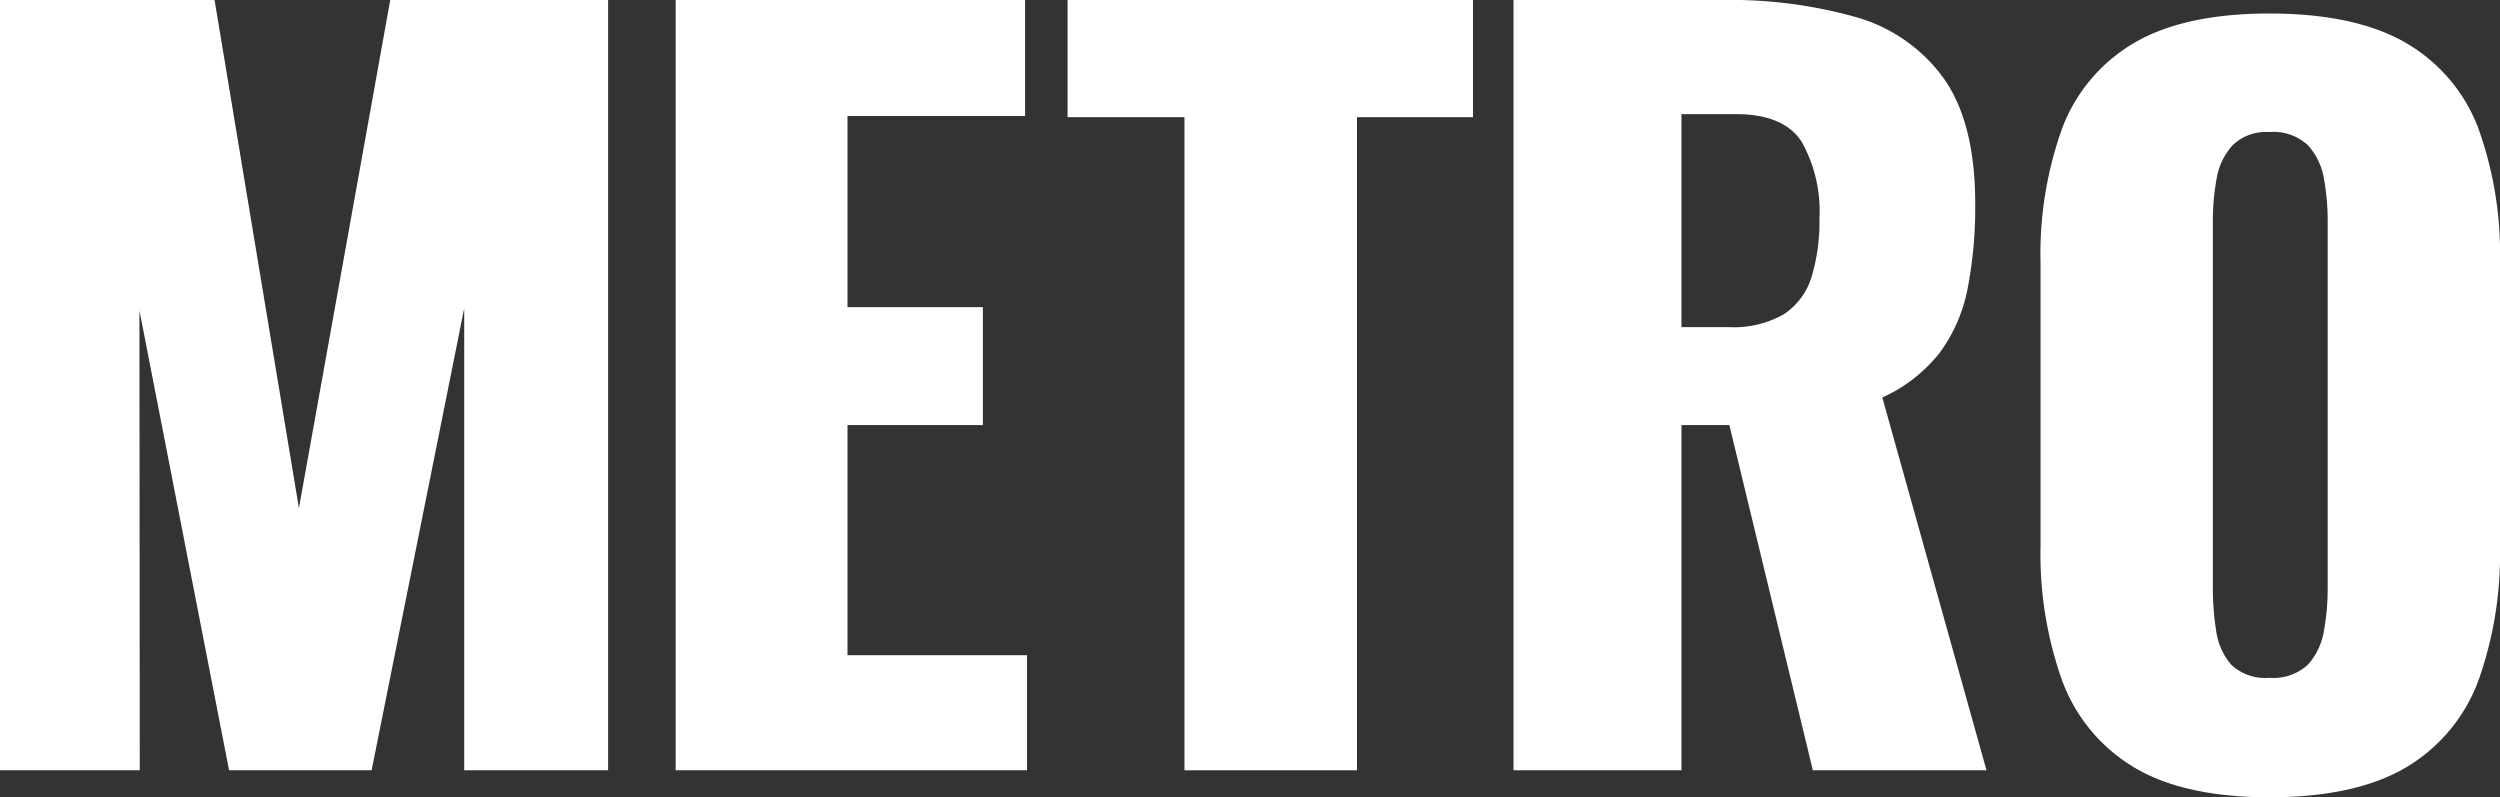 <svg id="METRO_PRIMARY-LOGO-WHITE-1080px-Straight" xmlns="http://www.w3.org/2000/svg" width="185" height="59" viewBox="0 0 185 59">
  <rect x="0" y="0" width="185" height="59" fill="#333333" stroke="none"/>
  <path id="Fill_1" data-name="Fill 1" d="M0,57V0H15.878L22.12,37.6,28.878,0H45V57H34.351V22.813L27.5,57H16.952L10.319,22.978,10.342,57H0" fill="#fffffe"/>
  <path id="Fill_2" data-name="Fill 2" d="M0,57V0H25.857V8.585H12.715V22.73H22.732v8.725H12.715V48.485H26V57H0" transform="translate(50)" fill="#fffffe"/>
  <path id="Fill_3" data-name="Fill 3" d="M8.651,57V8.67H0V0H30V8.67H21.418V57H8.651" transform="translate(79)" fill="#fffffe"/>
  <path id="Fill_4" data-name="Fill 4" d="M12.429,57H0V0H15.485a34.249,34.249,0,0,1,9.861,1.267A12.031,12.031,0,0,1,31.84,5.806c1.544,2.174,2.326,5.288,2.326,9.255a31.856,31.856,0,0,1-.556,6.261,11.8,11.8,0,0,1-2.048,4.75,11.333,11.333,0,0,1-4.271,3.343L35,57H22.152L15.972,31.455H12.429V57Zm0-48.555V24.207H15.9a7.5,7.5,0,0,0,4.1-.95,5.057,5.057,0,0,0,2.048-2.743,14.026,14.026,0,0,0,.59-4.329,10.515,10.515,0,0,0-1.318-5.7c-.877-1.354-2.512-2.04-4.862-2.04Z" transform="translate(112)" fill="#fffffe"/>
  <path id="Fill_5" data-name="Fill 5" d="M16.93,58C12.724,58,9.348,57.25,6.9,55.772A12.513,12.513,0,0,1,1.6,49.367,27.906,27.906,0,0,1,0,39.409V18.45A27.549,27.549,0,0,1,1.6,8.493,12.358,12.358,0,0,1,6.9,2.193C9.348.738,12.723,0,16.93,0c4.253,0,7.664.738,10.138,2.193a12.323,12.323,0,0,1,5.329,6.3A27.564,27.564,0,0,1,34,18.45V39.409a27.922,27.922,0,0,1-1.6,9.958,12.476,12.476,0,0,1-5.329,6.405C24.593,57.25,21.183,58,16.93,58Zm0-49.227a3.542,3.542,0,0,0-2.716.976,4.844,4.844,0,0,0-1.184,2.471,17.352,17.352,0,0,0-.279,3.169V42.543a19.82,19.82,0,0,0,.244,3.133,4.811,4.811,0,0,0,1.114,2.507,3.631,3.631,0,0,0,2.821.974,3.751,3.751,0,0,0,2.857-.974,4.895,4.895,0,0,0,1.184-2.507,17.48,17.48,0,0,0,.278-3.133V15.388a17.356,17.356,0,0,0-.278-3.169,4.864,4.864,0,0,0-1.184-2.471A3.748,3.748,0,0,0,16.93,8.772Z" transform="translate(151 1)" fill="#fffffe"/>
</svg>
